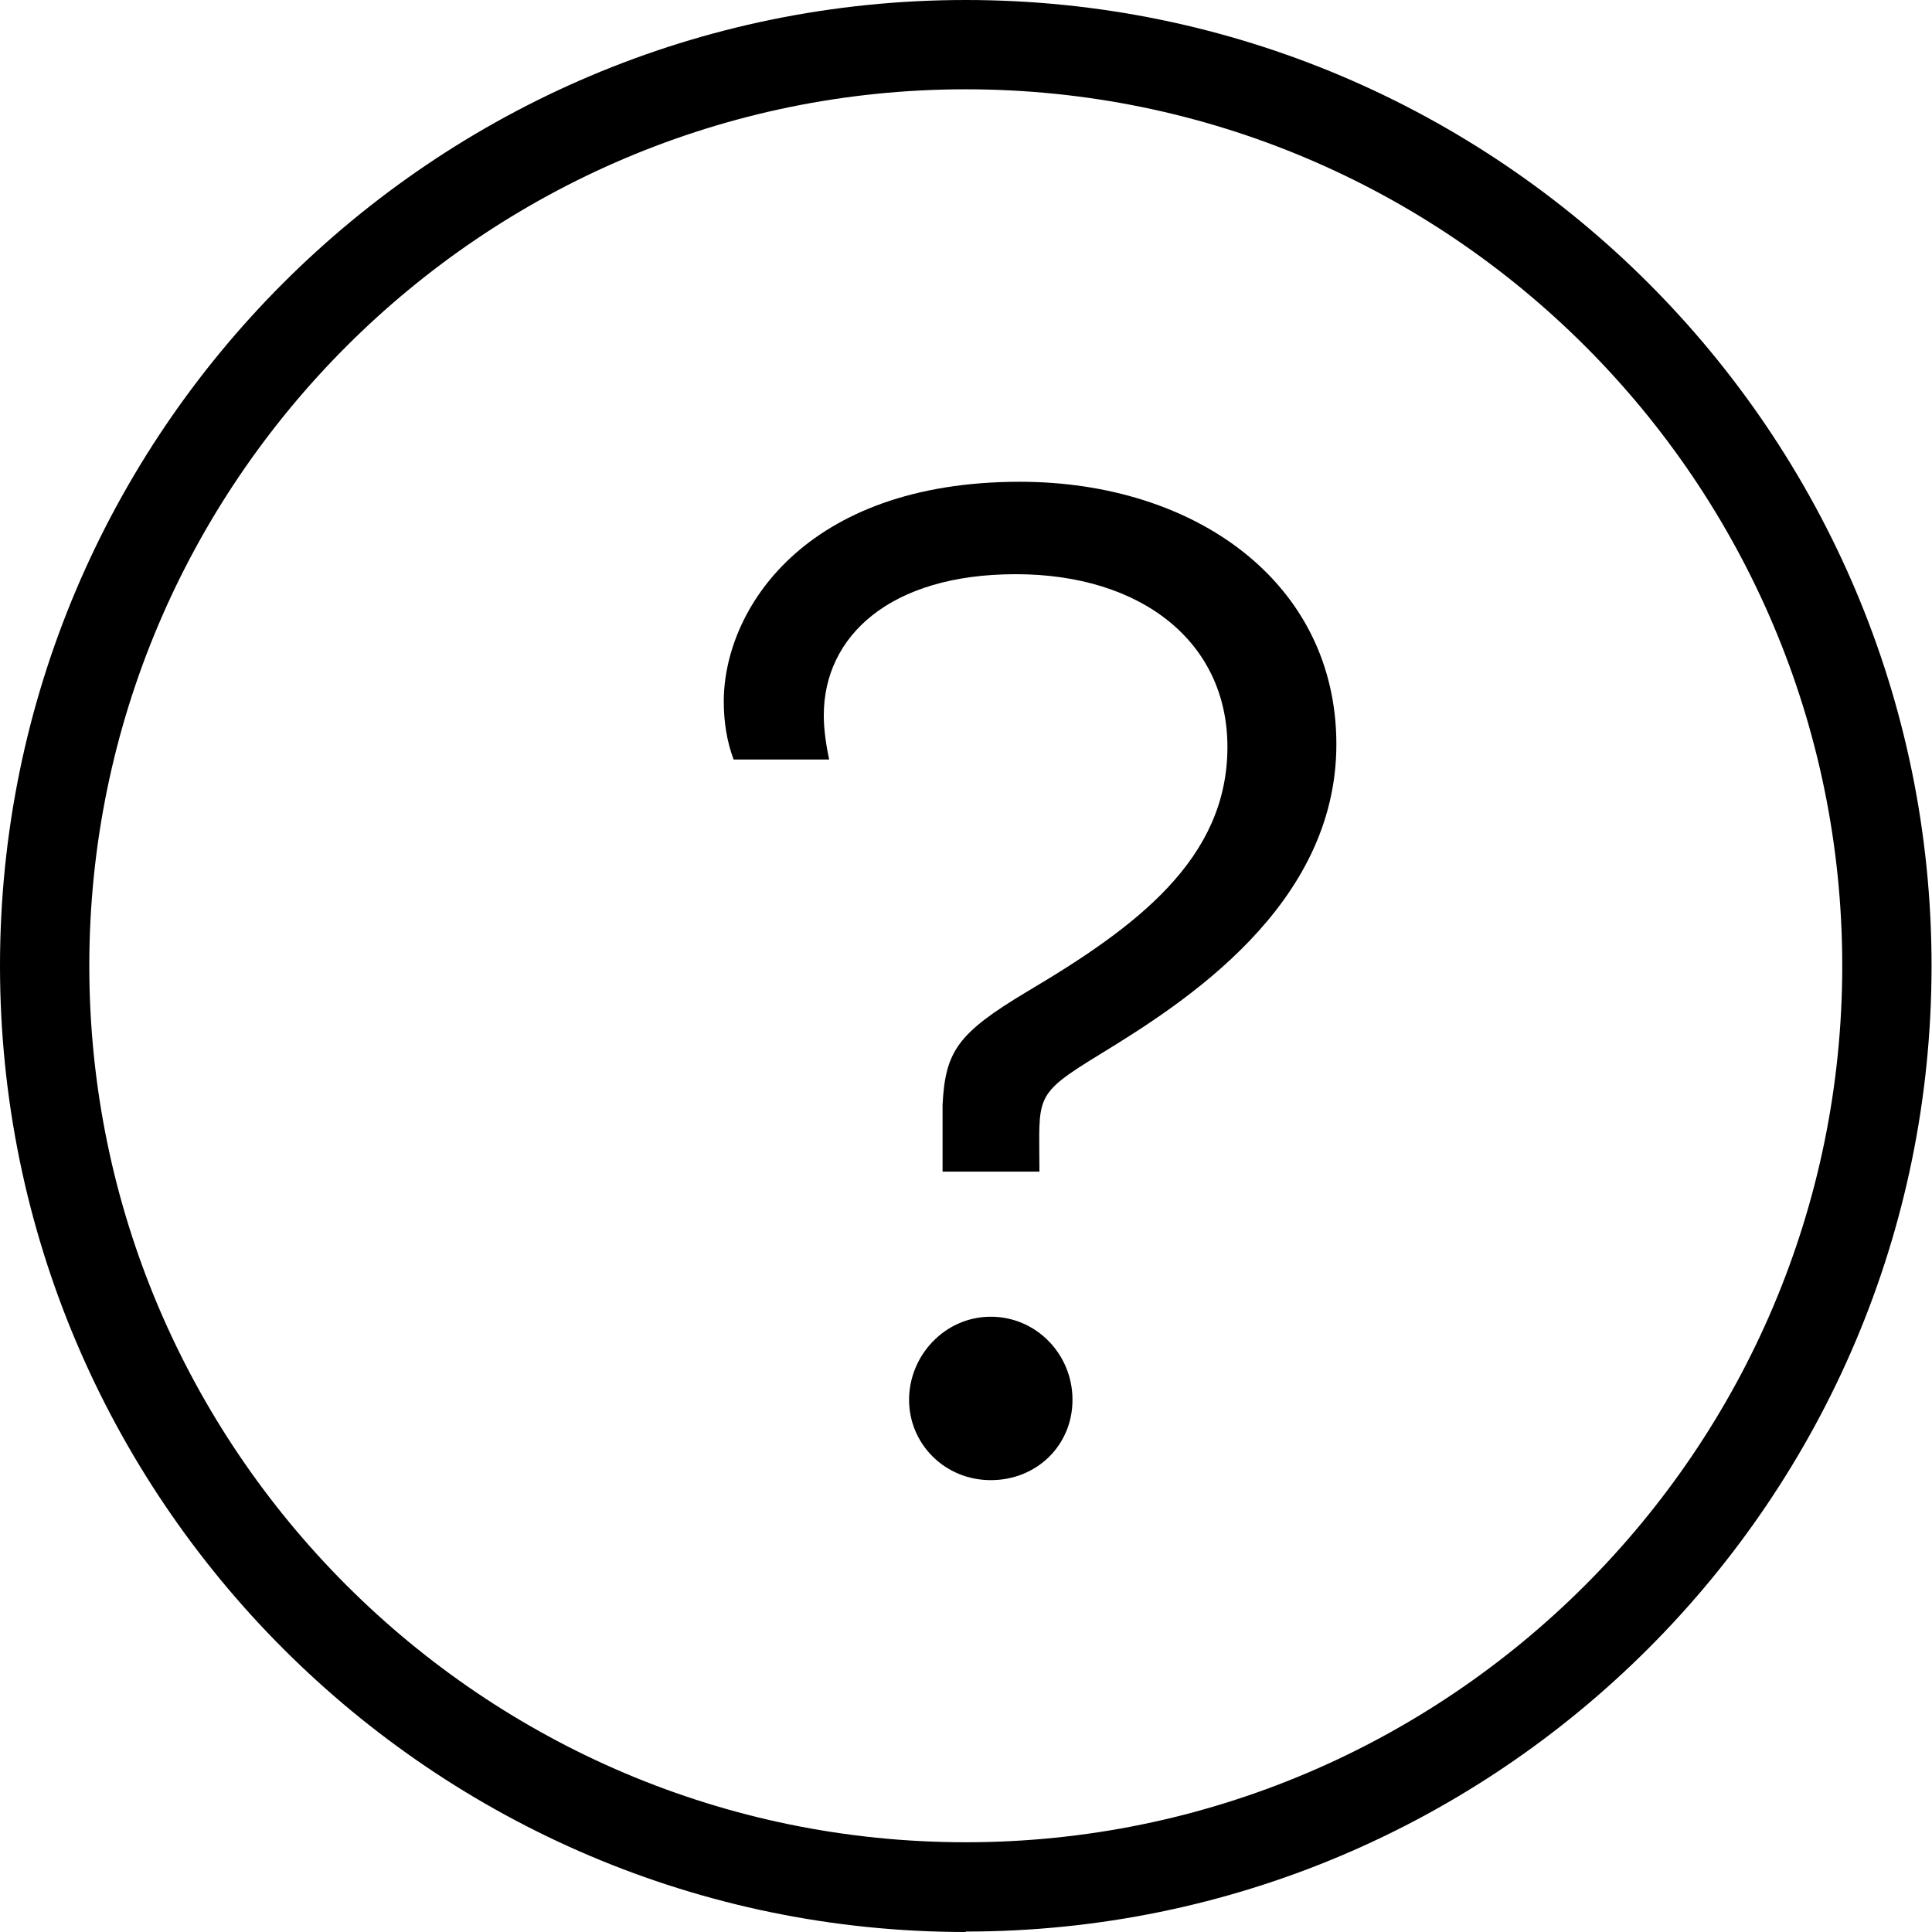 <?xml version="1.0" encoding="UTF-8"?>
<svg id="Layer_1" data-name="Layer 1" xmlns="http://www.w3.org/2000/svg" width="43.27" height="43.27" viewBox="0 0 43.27 43.27">
  <path d="M21.63,43.27C9.7,43.27,0,33.56,0,21.63S9.7,0,21.63,0s21.63,9.7,21.63,21.63-9.7,21.63-21.63,21.63ZM21.63,2C10.81,2,2,10.81,2,21.63s8.81,19.63,19.63,19.63,19.63-8.81,19.63-19.63S32.46,2,21.63,2Z"/>
  <path d="M21.11,26.24v-1.49c.06-1.21.34-1.61,1.89-2.54,2.45-1.45,4.49-2.97,4.49-5.48,0-2.35-1.92-3.87-4.74-3.87s-4.3,1.39-4.3,3.16c0,.25.03.56.12.99h-2.14c-.15-.4-.22-.84-.22-1.3,0-2.04,1.8-4.92,6.63-4.92,3.93,0,7.09,2.26,7.09,5.88s-3.41,5.79-5.29,6.94c-1.52.93-1.36.93-1.36,2.63h-2.17ZM22.19,29.49c1.02,0,1.83.84,1.83,1.86s-.8,1.8-1.83,1.8-1.83-.81-1.83-1.8.8-1.86,1.83-1.86Z"/>
</svg>